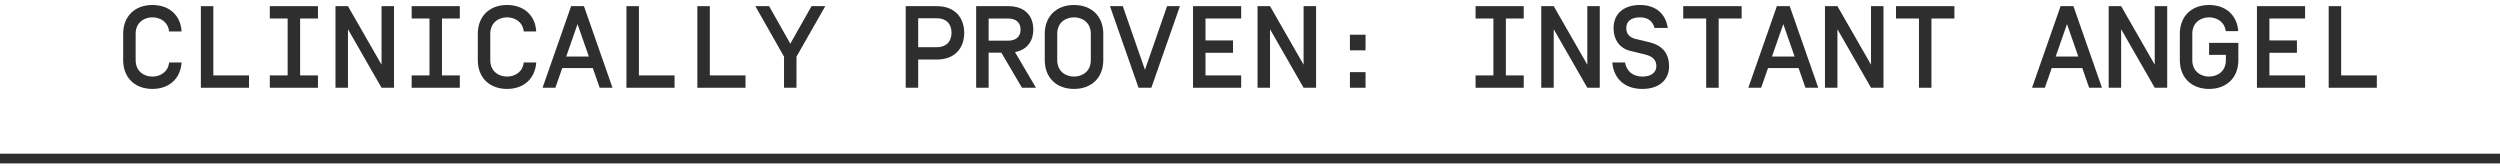 <svg xmlns="http://www.w3.org/2000/svg" fill="none" viewBox="0 0 386 26" height="26" width="386">
<path fill="#2E2E2E" d="M359.548 13.55V0.95H361.474V11.642H366.982V13.55H359.548Z"></path>
<path fill="#2E2E2E" d="M350.397 2.858V6.242H354.645V8.15H350.397V11.642H355.905V13.55H348.471V0.95H355.905V2.858H350.397Z"></path>
<path fill="#2E2E2E" d="M341.084 0.77C343.64 0.77 345.404 2.318 345.584 4.802H343.658C343.46 3.326 342.236 2.678 341.084 2.678C339.824 2.678 338.492 3.452 338.492 5.216V9.284C338.492 11.048 339.824 11.822 341.084 11.822C342.344 11.822 343.676 11.048 343.676 9.284V8.474H341.084V6.62H345.602V9.284C345.602 12.002 343.784 13.73 341.084 13.73C338.384 13.73 336.566 12.002 336.566 9.284V5.216C336.566 2.498 338.384 0.77 341.084 0.77Z"></path>
<path fill="#2E2E2E" d="M334.615 0.95V13.55H332.689L327.505 4.514V13.55H325.579V0.95H327.505L332.689 9.986V0.95H334.615Z"></path>
<path fill="#2E2E2E" d="M322.565 13.55L321.503 10.508H316.787L315.725 13.55H313.745L318.155 0.95H320.135L324.545 13.55H322.565ZM317.399 8.726H320.891L319.146 3.722L317.399 8.726Z"></path>
<path fill="#2E2E2E" d="M301.761 2.858H298.215V13.55H296.289V2.858H292.743V0.95H301.761V2.858Z"></path>
<path fill="#2E2E2E" d="M290.81 0.95V13.55H288.884L283.7 4.514V13.55H281.774V0.95H283.7L288.884 9.986V0.95H290.81Z"></path>
<path fill="#2E2E2E" d="M278.761 13.55L277.699 10.508H272.983L271.921 13.55H269.941L274.351 0.95H276.331L280.741 13.55H278.761ZM273.595 8.726H277.087L275.341 3.722L273.595 8.726Z"></path>
<path fill="#2E2E2E" d="M268.908 2.858H265.362V13.55H263.436V2.858H259.89V0.95H268.908V2.858Z"></path>
<path fill="#2E2E2E" d="M253.582 13.73C250.684 13.73 249.136 11.984 248.938 9.644H250.9C251.17 11.048 252.142 11.822 253.618 11.822C254.914 11.822 255.742 11.192 255.742 10.22C255.742 9.284 255.22 8.708 253.96 8.402L251.728 7.862C250.072 7.466 249.136 6.134 249.136 4.334C249.136 1.904 250.972 0.77 253.204 0.77C255.742 0.77 257.2 2.21 257.506 4.316H255.454C255.202 3.29 254.446 2.678 253.222 2.678C251.728 2.678 251.098 3.38 251.098 4.334C251.098 5.306 251.692 5.81 252.52 6.008L254.68 6.53C256.678 7.016 257.704 8.222 257.704 10.256C257.704 12.29 256.21 13.73 253.582 13.73Z"></path>
<path fill="#2E2E2E" d="M247.005 0.95V13.55H245.079L239.895 4.514V13.55H237.969V0.95H239.895L245.079 9.986V0.95H247.005Z"></path>
<path fill="#2E2E2E" d="M235.262 2.858H232.508V11.642H235.262V13.55H227.828V11.642H230.582V2.858H227.828V0.95H235.262V2.858Z"></path>
<path fill="#2E2E2E" d="M208.428 7.772V5.36H210.84V7.772H208.428ZM208.428 13.55V11.138H210.84V13.55H208.428Z"></path>
<path fill="#2E2E2E" d="M203.201 0.95V13.55H201.275L196.091 4.514V13.55H194.165V0.95H196.091L201.275 9.986V0.95H203.201Z"></path>
<path fill="#2E2E2E" d="M186.129 2.858V6.242H190.377V8.15H186.129V11.642H191.637V13.55H184.203V0.95H191.637V2.858H186.129Z"></path>
<path fill="#2E2E2E" d="M182.18 0.95L177.77 13.55H175.79L171.38 0.95H173.36L176.78 10.778L180.2 0.95H182.18Z"></path>
<path fill="#2E2E2E" d="M168.421 9.284V5.216C168.421 3.452 167.089 2.678 165.829 2.678C164.569 2.678 163.237 3.452 163.237 5.216V9.284C163.237 11.048 164.569 11.822 165.829 11.822C167.089 11.822 168.421 11.048 168.421 9.284ZM161.311 9.284V5.216C161.311 2.498 163.129 0.77 165.829 0.77C168.529 0.77 170.347 2.498 170.347 5.216V9.284C170.347 12.002 168.529 13.73 165.829 13.73C163.129 13.73 161.311 12.002 161.311 9.284Z"></path>
<path fill="#2E2E2E" d="M154.608 8.132H152.646V13.55H150.72V0.95H155.67C158.172 0.95 159.54 2.372 159.54 4.55C159.54 6.404 158.55 7.7 156.714 8.042L159.954 13.55H157.794L154.608 8.132ZM157.578 4.568C157.578 3.47 156.84 2.858 155.67 2.858H152.646V6.278H155.67C156.84 6.278 157.578 5.666 157.578 4.568Z"></path>
<path fill="#2E2E2E" d="M144.629 2.822H141.767V7.286H144.629C146.249 7.286 146.915 6.26 146.915 5.054C146.915 3.848 146.249 2.822 144.629 2.822ZM141.767 9.194V13.55H139.841V0.95H144.629C147.545 0.95 148.877 2.84 148.877 5.072C148.877 7.304 147.545 9.194 144.629 9.194H141.767Z"></path>
<path fill="#2E2E2E" d="M127.424 0.95L122.978 8.744V13.55H121.052V8.744L116.624 0.95H118.748L122.024 6.746L125.3 0.95H127.424Z"></path>
<path fill="#2E2E2E" d="M107.671 13.55V0.95H109.597V11.642H115.105V13.55H107.671Z"></path>
<path fill="#2E2E2E" d="M96.72 13.55V0.95H98.646V11.642H104.154V13.55H96.72Z"></path>
<path fill="#2E2E2E" d="M92.591 13.55L91.529 10.508H86.813L85.751 13.55H83.771L88.181 0.95H90.161L94.571 13.55H92.591ZM87.425 8.726H90.917L89.171 3.722L87.425 8.726Z"></path>
<path fill="#2E2E2E" d="M80.866 9.644H82.792C82.63 12.146 80.866 13.73 78.292 13.73C75.592 13.73 73.774 12.002 73.774 9.284V5.216C73.774 2.498 75.592 0.77 78.292 0.77C80.866 0.77 82.648 2.336 82.792 4.856H80.866C80.704 3.344 79.462 2.678 78.292 2.678C77.032 2.678 75.7 3.452 75.7 5.216V9.284C75.7 11.048 77.032 11.822 78.292 11.822C79.462 11.822 80.704 11.156 80.866 9.644Z"></path>
<path fill="#2E2E2E" d="M70.995 2.858H68.24V11.642H70.995V13.55H63.56V11.642H66.314V2.858H63.56V0.95H70.995V2.858Z"></path>
<path fill="#2E2E2E" d="M60.835 0.95V13.55H58.909L53.725 4.514V13.55H51.799V0.95H53.725L58.909 9.986V0.95H60.835Z"></path>
<path fill="#2E2E2E" d="M49.092 2.858H46.338V11.642H49.092V13.55H41.658V11.642H44.412V2.858H41.658V0.95H49.092V2.858Z"></path>
<path fill="#2E2E2E" d="M31.013 13.55V0.95H32.939V11.642H38.447V13.55H31.013Z"></path>
<path fill="#2E2E2E" d="M26.11 9.644H28.036C27.874 12.146 26.11 13.73 23.536 13.73C20.836 13.73 19.018 12.002 19.018 9.284V5.216C19.018 2.498 20.836 0.77 23.536 0.77C26.11 0.77 27.892 2.336 28.036 4.856H26.11C25.948 3.344 24.706 2.678 23.536 2.678C22.276 2.678 20.944 3.452 20.944 5.216V9.284C20.944 11.048 22.276 11.822 23.536 11.822C24.706 11.822 25.948 11.156 26.11 9.644Z"></path>
<path fill="#2E2E2E" d="M386 23.73V25.23H0V23.73H386Z"></path>
</svg>
